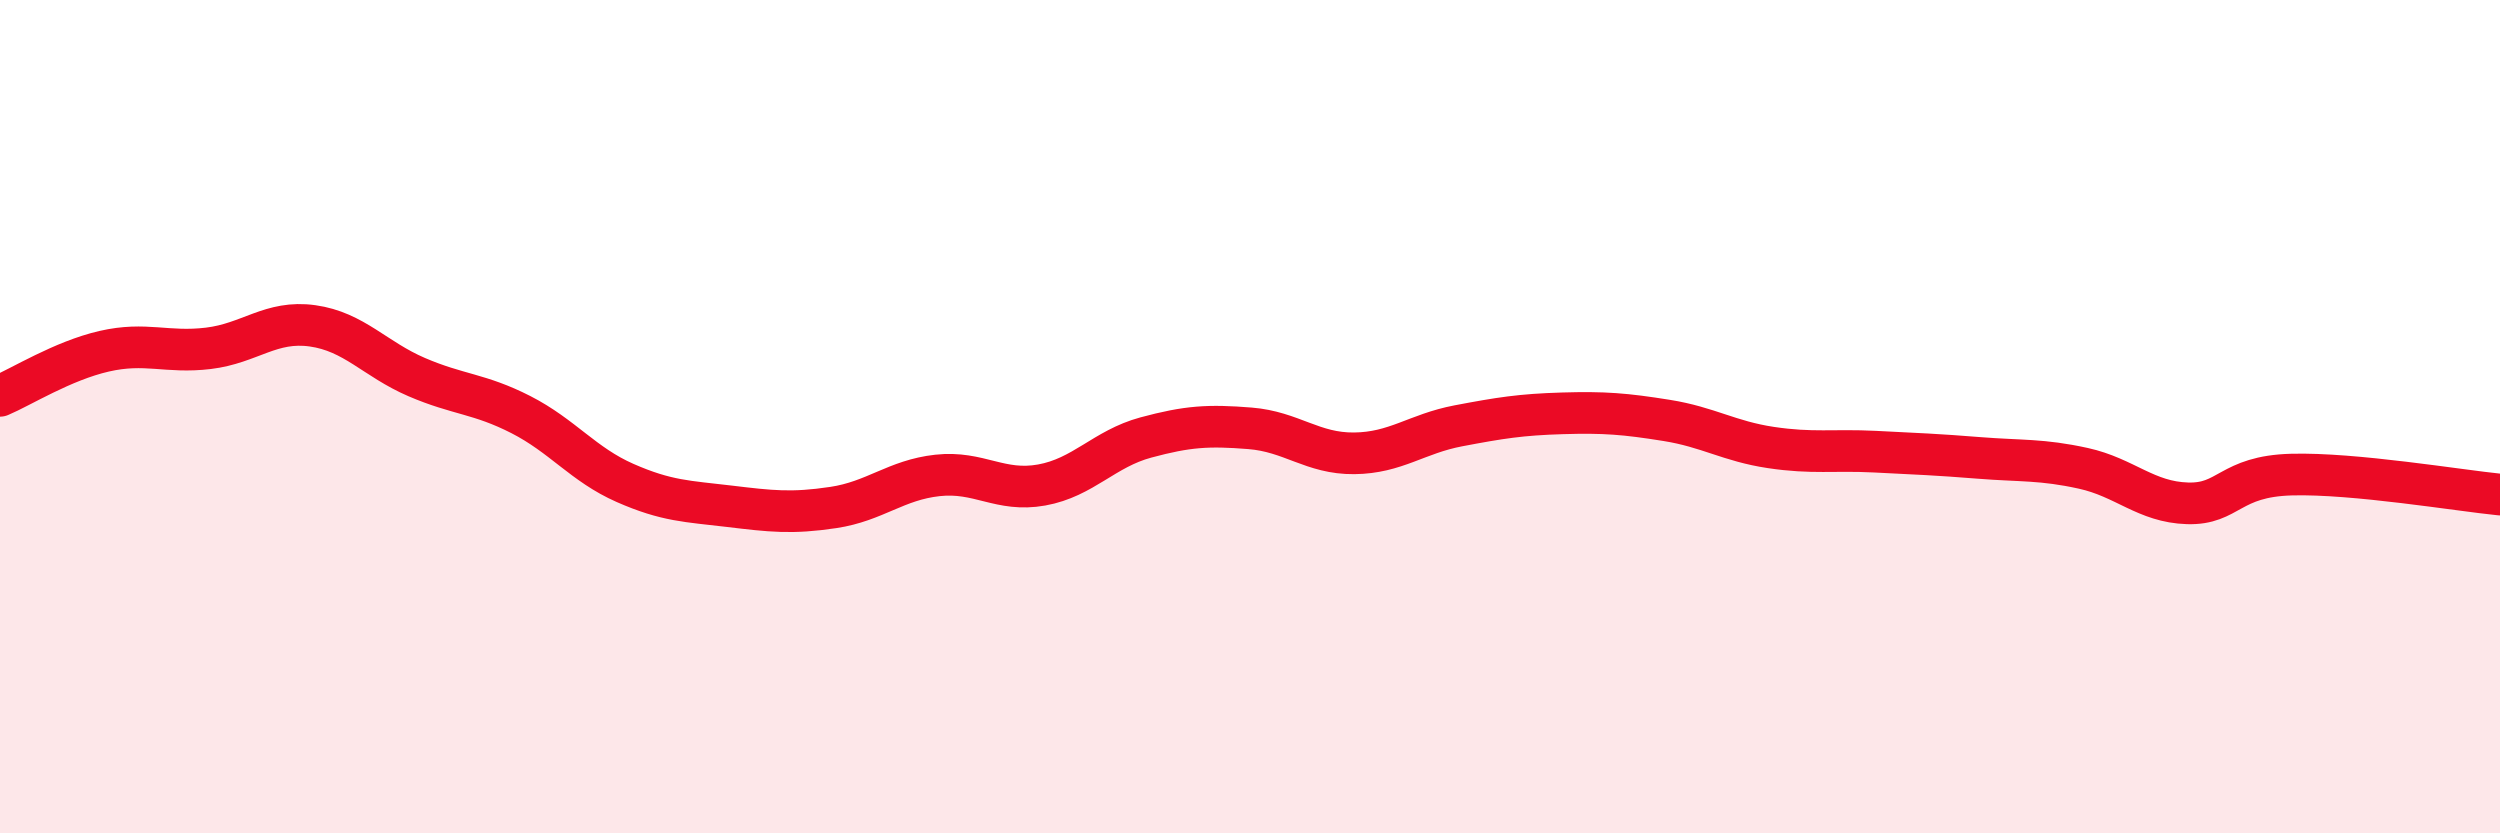 
    <svg width="60" height="20" viewBox="0 0 60 20" xmlns="http://www.w3.org/2000/svg">
      <path
        d="M 0,9.5 C 0.5,9.29 1.5,8.66 2.5,8.43 C 3.5,8.2 4,8.48 5,8.36 C 6,8.24 6.5,7.68 7.5,7.82 C 8.5,7.96 9,8.62 10,9.05 C 11,9.48 11.5,9.44 12.5,9.95 C 13.5,10.46 14,11.15 15,11.59 C 16,12.03 16.5,12.03 17.5,12.15 C 18.5,12.27 19,12.33 20,12.18 C 21,12.03 21.5,11.52 22.5,11.41 C 23.5,11.3 24,11.82 25,11.64 C 26,11.46 26.5,10.77 27.5,10.5 C 28.5,10.23 29,10.2 30,10.28 C 31,10.36 31.5,10.89 32.5,10.88 C 33.5,10.87 34,10.41 35,10.22 C 36,10.03 36.5,9.95 37.5,9.92 C 38.5,9.89 39,9.93 40,10.09 C 41,10.25 41.5,10.59 42.5,10.74 C 43.5,10.89 44,10.79 45,10.84 C 46,10.89 46.5,10.91 47.5,10.99 C 48.5,11.07 49,11.02 50,11.24 C 51,11.46 51.5,12.05 52.5,12.08 C 53.5,12.11 53.5,11.43 55,11.39 C 56.5,11.35 59,11.77 60,11.87L60 20L0 20Z"
        fill="#EB0A25"
        opacity="0.1"
        stroke-linecap="round"
        stroke-linejoin="round"
      />
      <path
        d="M 0,9.5 C 0.5,9.29 1.5,8.66 2.5,8.43 C 3.5,8.2 4,8.48 5,8.36 C 6,8.24 6.5,7.68 7.5,7.82 C 8.5,7.96 9,8.62 10,9.05 C 11,9.48 11.5,9.44 12.5,9.95 C 13.5,10.46 14,11.15 15,11.59 C 16,12.03 16.5,12.03 17.5,12.15 C 18.5,12.27 19,12.33 20,12.18 C 21,12.03 21.5,11.52 22.5,11.41 C 23.5,11.3 24,11.82 25,11.64 C 26,11.46 26.5,10.77 27.5,10.5 C 28.5,10.23 29,10.2 30,10.28 C 31,10.36 31.5,10.89 32.5,10.88 C 33.5,10.87 34,10.41 35,10.22 C 36,10.03 36.5,9.95 37.5,9.92 C 38.5,9.89 39,9.93 40,10.09 C 41,10.25 41.5,10.59 42.5,10.74 C 43.5,10.89 44,10.79 45,10.84 C 46,10.89 46.5,10.91 47.5,10.99 C 48.5,11.07 49,11.02 50,11.24 C 51,11.46 51.5,12.05 52.5,12.08 C 53.5,12.11 53.5,11.43 55,11.39 C 56.5,11.35 59,11.77 60,11.87"
        stroke="#EB0A25"
        stroke-width="1"
        fill="none"
        stroke-linecap="round"
        stroke-linejoin="round"
      />
    </svg>
  